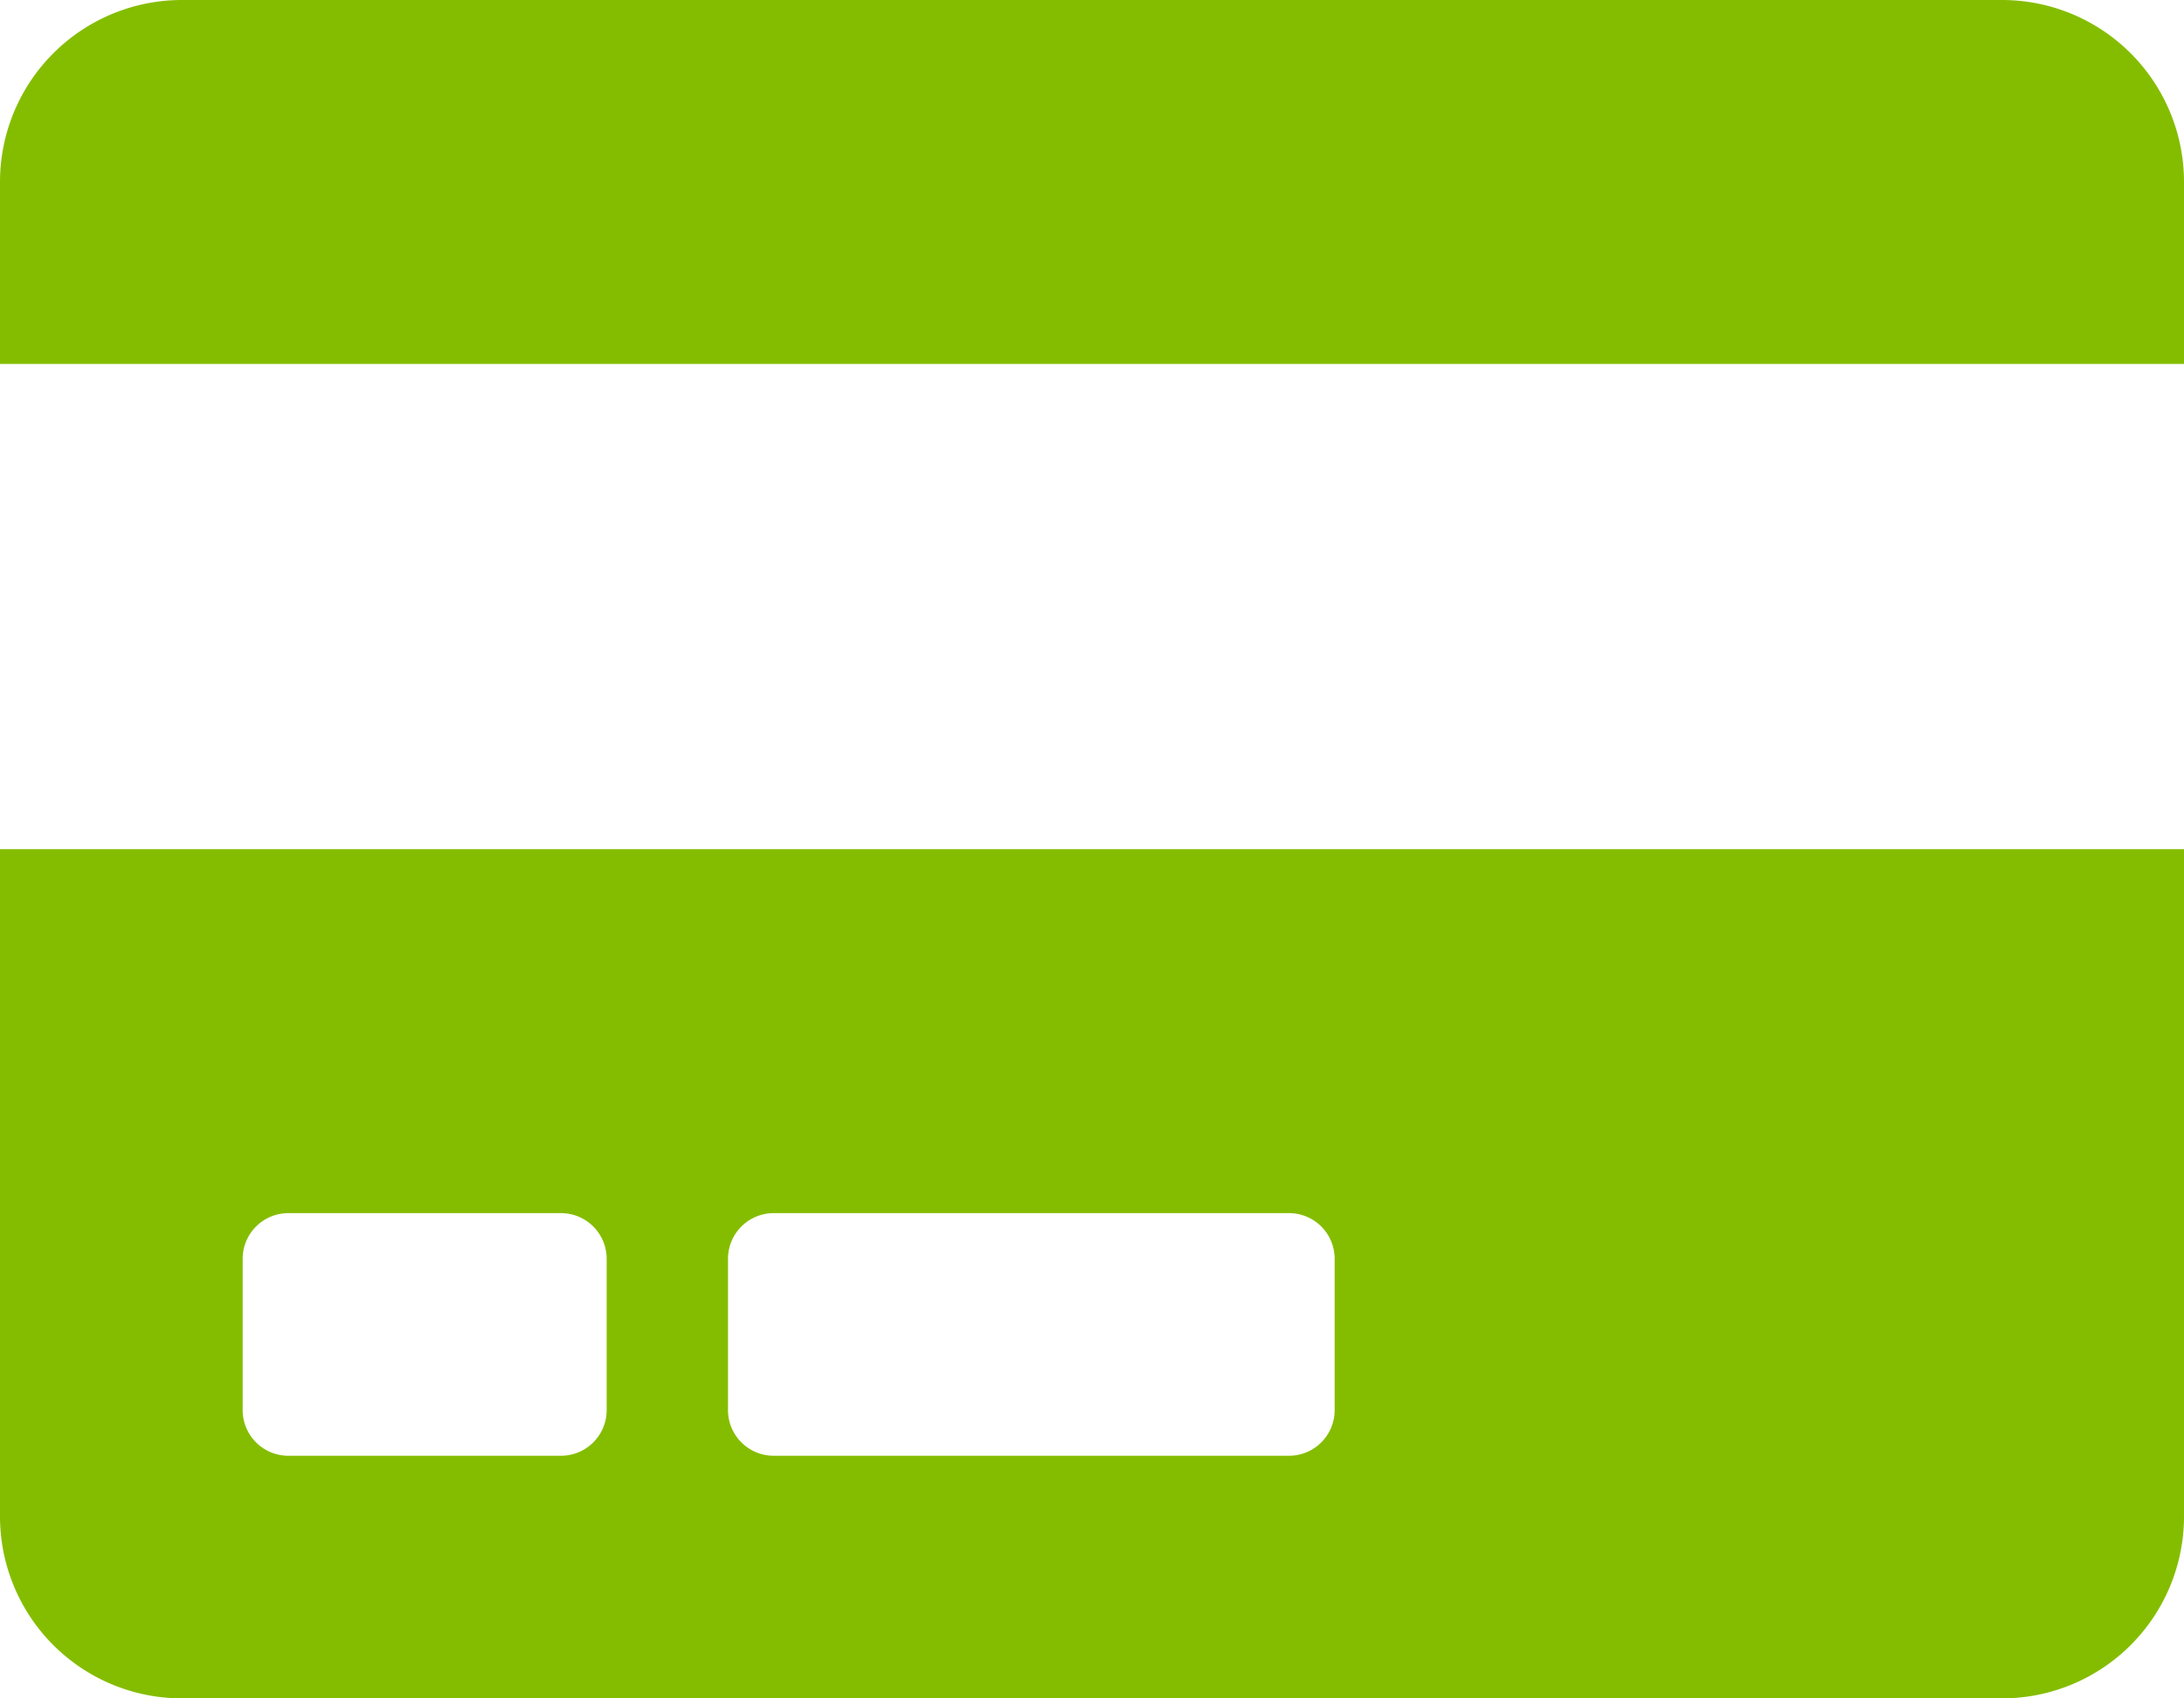<svg xmlns="http://www.w3.org/2000/svg" width="36" height="28" viewBox="0 0 36 28">
  <path id="credit-card" d="M0,27a3,3,0,0,0,3,3H33a3,3,0,0,0,3-3V16H0Zm12-4.25a.753.753,0,0,1,.75-.75h8.5a.753.753,0,0,1,.75.75v2.5a.753.753,0,0,1-.75.75h-8.5a.753.753,0,0,1-.75-.75Zm-8,0A.753.753,0,0,1,4.75,22h4.5a.753.753,0,0,1,.75.75v2.5a.753.753,0,0,1-.75.75H4.75A.753.753,0,0,1,4,25.25ZM36,5V8H0V5A3,3,0,0,1,3,2H33A3,3,0,0,1,36,5Z" transform="translate(0 -2)" fill="#84bd00"/>
</svg>
